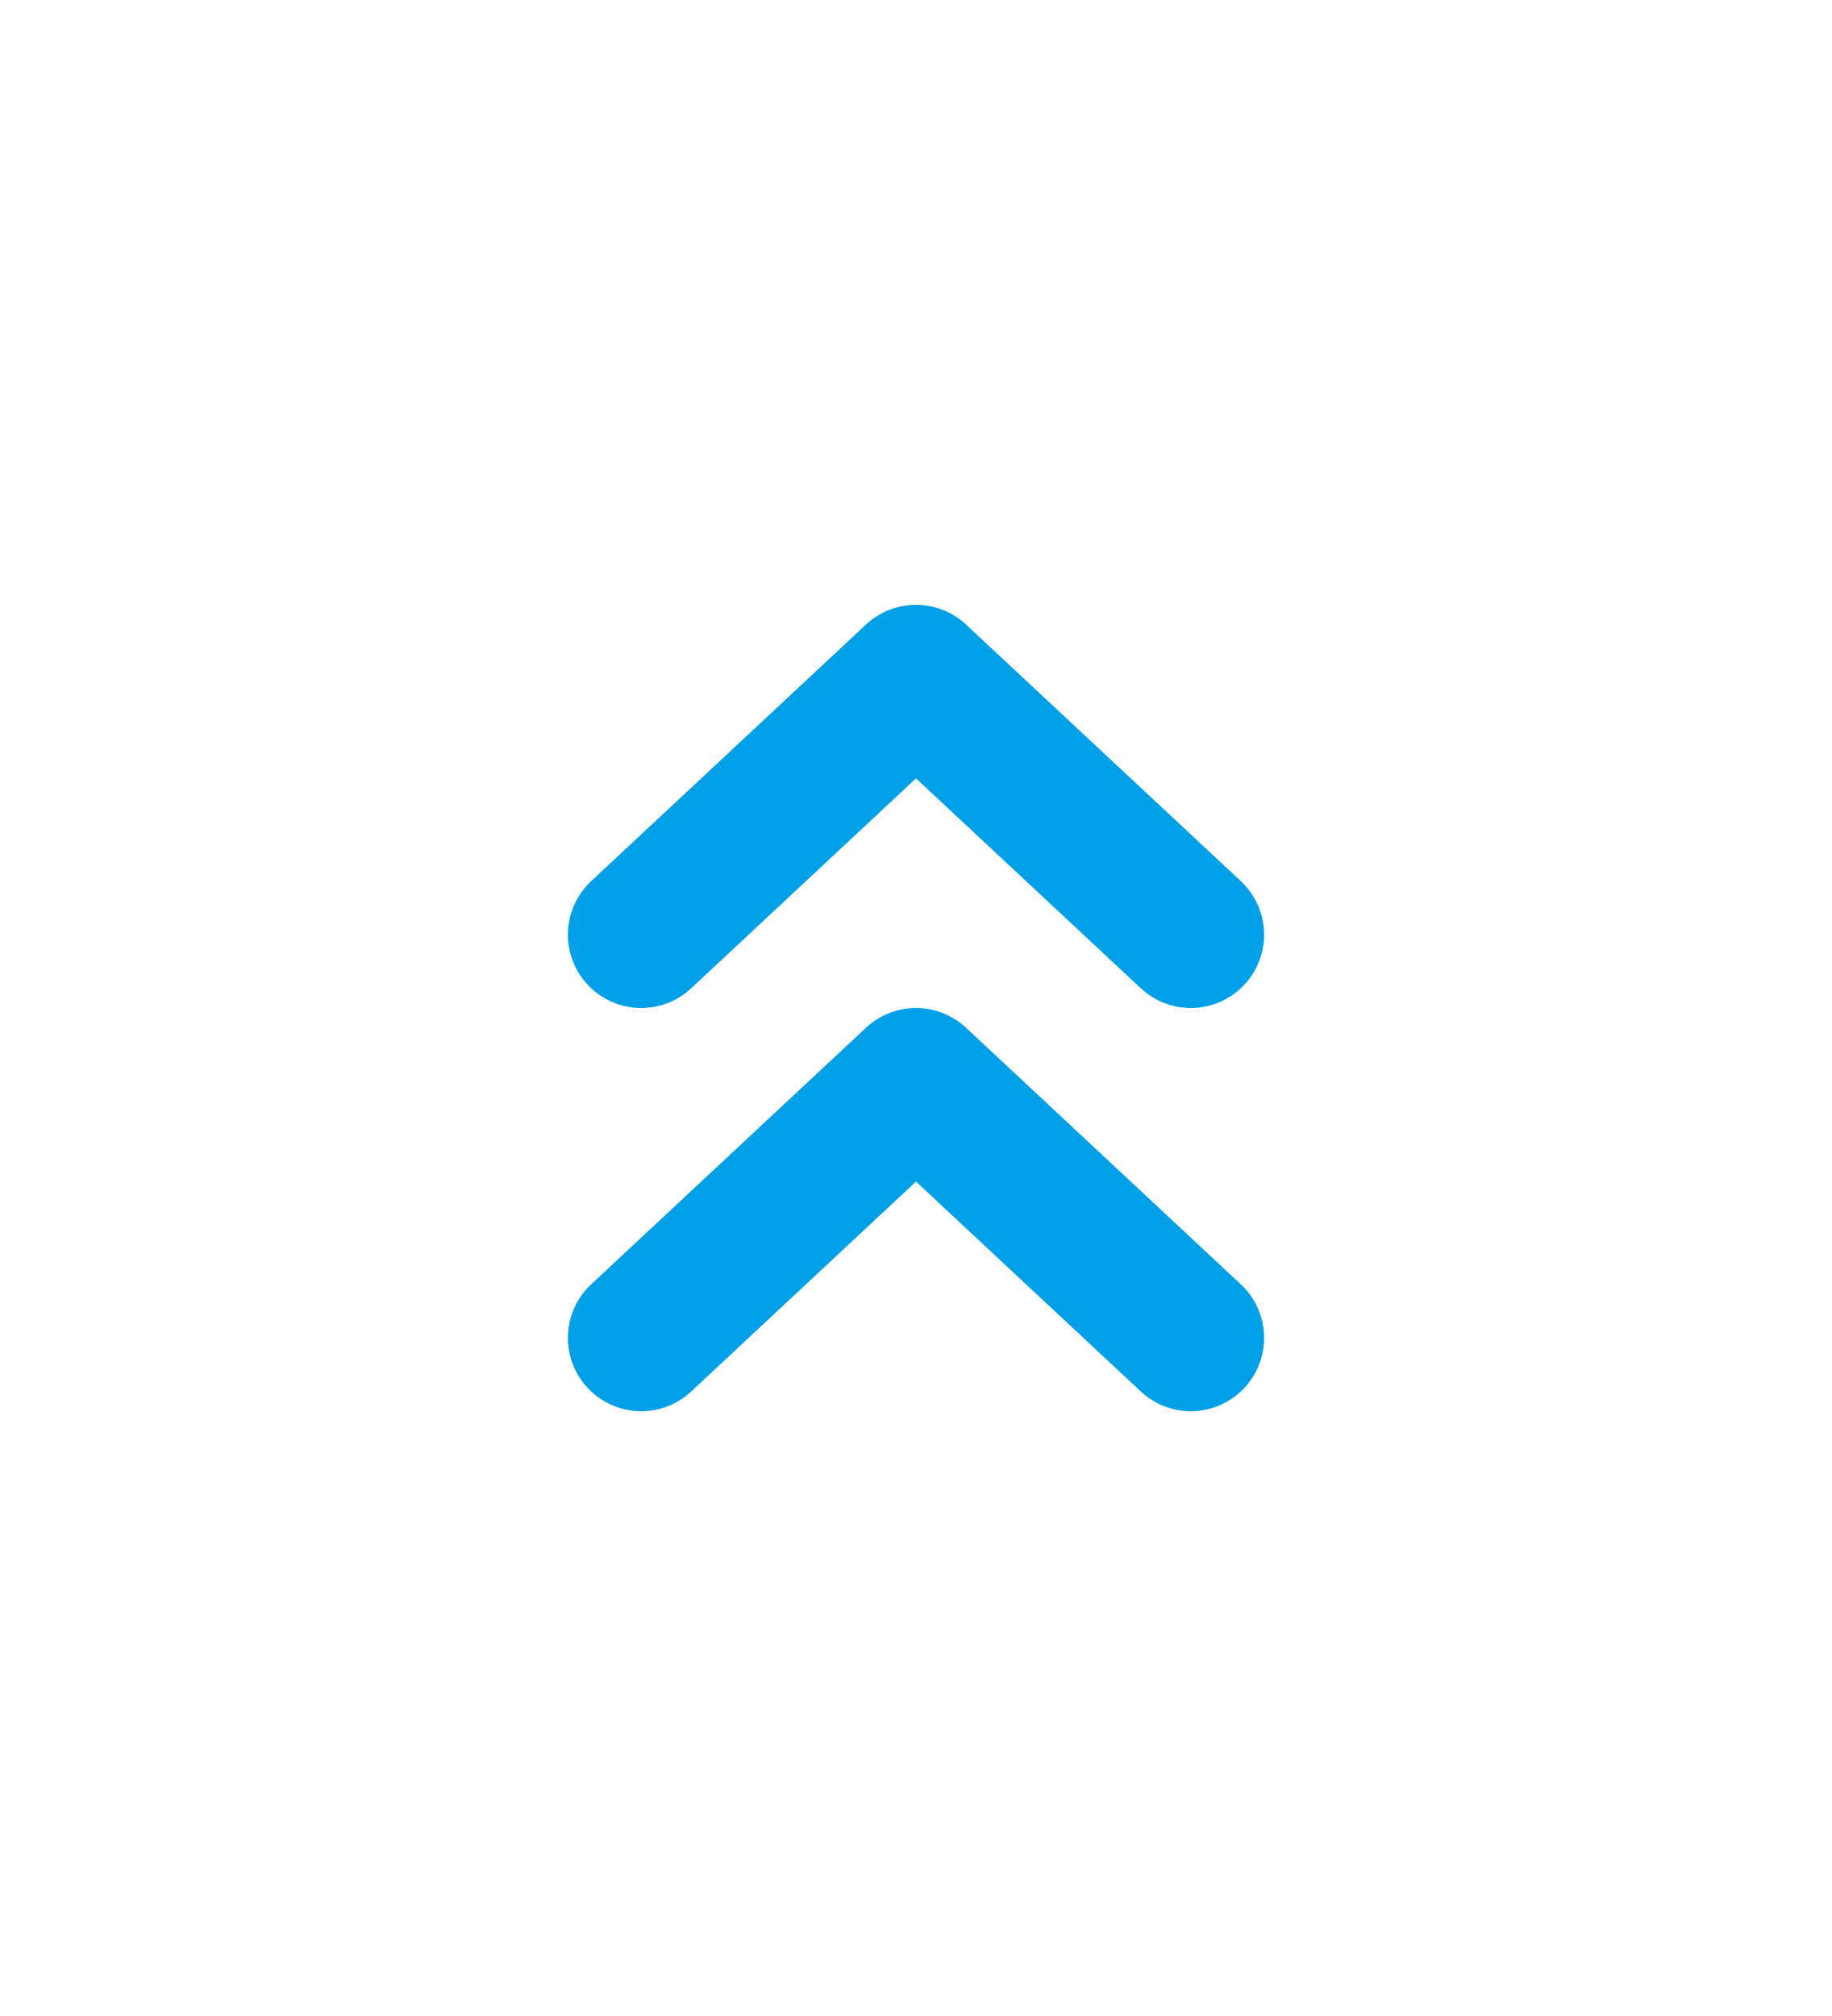 <?xml version="1.0" encoding="utf-8"?>
<!-- Generator: Adobe Illustrator 25.4.1, SVG Export Plug-In . SVG Version: 6.00 Build 0)  -->
<svg version="1.1" id="圖層_1" xmlns="http://www.w3.org/2000/svg" xmlns:xlink="http://www.w3.org/1999/xlink" x="0px" y="0px"
	 viewBox="0 0 10 11" style="enable-background:new 0 0 10 11;" xml:space="preserve">
<style type="text/css">
	.st0{fill:none;stroke:#00A0E9;stroke-width:0.8;stroke-linecap:round;stroke-linejoin:round;}
</style>
<path class="st0" d="M6.5,5.1L5,3.7L3.5,5.1"/>
<path class="st0" d="M6.5,7.3L5,5.9L3.5,7.3"/>
</svg>
